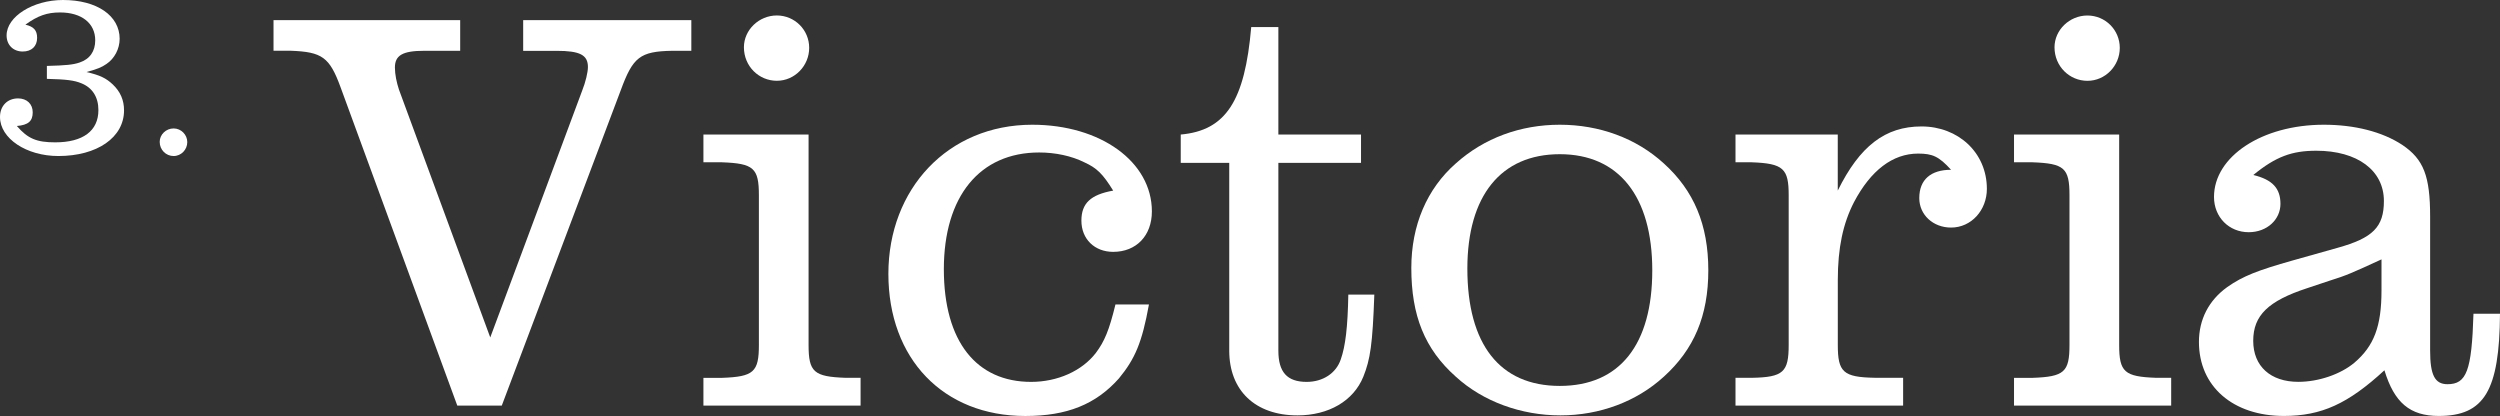<?xml version="1.0" encoding="UTF-8"?><svg id="_イヤー_2" xmlns="http://www.w3.org/2000/svg" viewBox="0 0 614.32 102.22"><rect x="0" y="0" width="614.32" height="102.22" fill="#333333" stroke="none"/><defs><style>.cls-1{fill:#fff;}</style></defs><g id="Victoria"><g><g><path class="cls-1" d="M83.68,21.42c-2.7-7.38-4.54-8.66-12.21-8.95h-4.26V4.95h45.87v7.53h-8.8c-5.4,0-7.24,1.14-7.24,4.12,0,1.7,.43,3.69,.99,5.4l22.44,60.92,22.58-60.63c.85-2.13,1.42-4.54,1.42-5.82,0-2.98-1.99-3.98-7.67-3.98h-8.24V4.95h41.32v7.53h-4.69c-7.95,.14-9.66,1.56-12.64,9.66l-29.25,77.53h-10.93L83.68,21.42Z"/><path class="cls-1" d="M172.85,92.85h4.54c7.81-.28,9.09-1.42,9.09-8.09V47.97c0-6.67-1.28-7.81-9.09-8.09h-4.54v-6.82h25.84v51.69c0,6.67,1.28,7.81,9.09,8.09h3.69v6.82h-38.62v-6.82ZM198.84,11.76c0,4.4-3.55,8.09-7.95,8.09s-8.09-3.55-8.09-8.24c0-4.26,3.69-7.81,8.09-7.81s7.95,3.55,7.95,7.95Z"/><path class="cls-1" d="M282.33,74.81c-1.7,9.37-3.41,13.35-7.38,18.18-5.68,6.39-12.78,9.23-23,9.23-20.16,0-33.65-14.06-33.65-34.93s14.63-36.64,35.36-36.64c16.76,0,29.39,9.09,29.39,21.3,0,5.96-3.83,9.94-9.51,9.94-4.54,0-7.81-3.12-7.81-7.67,0-4.26,2.27-6.39,7.81-7.38-2.56-4.12-3.98-5.54-7.1-6.96-3.12-1.56-7.1-2.41-11.08-2.41-14.63,0-23.43,10.79-23.43,28.68s8.09,27.69,21.44,27.69c6.53,0,12.5-2.7,15.9-7.1,2.13-2.84,3.27-5.54,4.83-11.93h8.24Z"/><path class="cls-1" d="M290.14,40.02v-6.96c11.08-.99,15.76-8.24,17.32-26.41h6.67v26.41h20.31v6.96h-20.31v46.15c0,5.25,2.13,7.67,6.96,7.67,3.98,0,7.24-2.13,8.38-5.54,1.14-3.27,1.7-7.81,1.85-15.9h6.39c-.43,12.21-.99,15.9-2.7,20.16-2.41,5.96-8.52,9.51-16.19,9.51-10.37,0-16.76-6.11-16.76-15.9V40.02h-11.93Z"/><path class="cls-1" d="M408.85,40.16c7.38,6.67,10.93,15.05,10.93,26.27s-3.55,19.45-10.93,26.13c-6.67,6.11-15.76,9.51-25.42,9.51s-19.03-3.41-25.7-9.51c-7.67-6.82-10.93-15.05-10.93-26.7,0-10.51,3.83-19.45,10.93-25.7,6.96-6.25,15.9-9.51,25.56-9.51s18.74,3.27,25.56,9.51Zm-48.28,25.84c0,18.6,7.95,28.83,22.72,28.83s22.72-10.22,22.72-28.4-8.24-28.54-22.72-28.54-22.72,10.22-22.72,28.12Z"/><path class="cls-1" d="M467.64,99.66h-41.18v-6.82h3.98c7.81-.14,9.09-1.42,9.09-8.09V47.97c0-6.53-1.28-7.81-9.09-8.09h-3.98v-6.82h25.13v13.77c5.4-10.93,11.64-15.76,20.59-15.76s16.05,6.39,16.05,15.34c0,5.25-3.83,9.51-8.8,9.51-4.4,0-7.81-3.12-7.81-7.24,0-4.54,2.84-6.96,7.81-6.96-2.98-3.27-4.54-3.98-8.09-3.98-6.25,0-11.64,4.12-15.76,11.93-2.7,5.25-3.98,11.22-3.98,19.17v15.9c0,6.67,1.28,7.95,9.09,8.09h6.96v6.82Z"/><path class="cls-1" d="M494.9,92.85h4.54c7.81-.28,9.09-1.42,9.09-8.09V47.97c0-6.67-1.28-7.81-9.09-8.09h-4.54v-6.82h25.84v51.69c0,6.67,1.28,7.81,9.09,8.09h3.69v6.82h-38.62v-6.82Zm25.99-81.08c0,4.4-3.55,8.09-7.95,8.09s-8.09-3.55-8.09-8.24c0-4.26,3.69-7.81,8.09-7.81s7.95,3.55,7.95,7.95Z"/><path class="cls-1" d="M614.32,77.08c-.14,18.89-3.83,25.13-15.05,25.13-7.1,0-10.93-3.27-13.35-11.22-8.95,8.24-15.48,11.22-24.71,11.22-12.5,0-20.87-7.24-20.87-18.18,0-5.54,2.41-10.22,6.96-13.49,3.83-2.7,7.53-4.12,16.05-6.53l11.08-3.12c8.66-2.41,11.36-5.11,11.36-11.5,0-7.53-6.53-12.35-16.61-12.35-5.96,0-9.94,1.42-15.48,5.96,4.69,1.14,6.67,3.27,6.67,7.1s-3.27,6.96-7.81,6.96c-4.83,0-8.52-3.69-8.52-8.66,0-9.94,11.79-17.75,26.98-17.75,7.53,0,14.34,1.7,19.31,4.97,5.25,3.55,6.82,7.67,6.82,17.61v32.94c0,5.96,1.14,8.24,4.26,8.24,4.69,0,5.96-3.27,6.39-17.32h6.53Zm-29.11-13.35c-7.1,3.27-8.66,3.98-12.78,5.25l-5.54,1.85c-9.51,3.12-13.21,6.67-13.21,12.92s4.26,10.08,11.08,10.08c4.97,0,10.37-1.85,13.77-4.69,4.83-4.12,6.67-8.95,6.67-17.75v-7.67Z"/></g><g><path class="cls-1" d="M11.52,16.2c4.68-.12,6.48-.3,8.04-.84,2.52-.84,3.84-2.76,3.84-5.46,0-4.2-3.36-6.84-8.64-6.84-3.18,0-5.46,.78-8.52,3,2.04,.48,2.88,1.38,2.88,3.24,0,2.1-1.38,3.36-3.54,3.36-2.34,0-3.96-1.62-3.96-3.96C1.62,4.08,8.1,0,15.48,0c8.34,0,13.92,3.84,13.92,9.54,0,2.46-1.26,4.86-3.24,6.18-1.2,.84-2.28,1.26-4.92,1.98,3.36,.78,4.8,1.5,6.42,3,1.92,1.8,2.82,3.9,2.82,6.42,0,6.66-6.6,11.22-16.14,11.22-7.86,0-14.34-4.32-14.34-9.6,0-2.7,1.8-4.56,4.44-4.56,2.16,0,3.6,1.38,3.6,3.42,0,2.16-1.08,3.12-3.9,3.36,2.7,3.12,4.86,4.02,9.42,4.02,6.84,0,10.62-2.82,10.62-7.92,0-3.24-1.5-5.52-4.2-6.6-1.74-.72-3.66-.96-8.46-1.08v-3.18Z"/><path class="cls-1" d="M46.02,34.92c0,1.86-1.5,3.42-3.36,3.42s-3.42-1.5-3.42-3.48c0-1.8,1.56-3.3,3.42-3.3s3.36,1.56,3.36,3.36Z"/></g></g></g></svg>